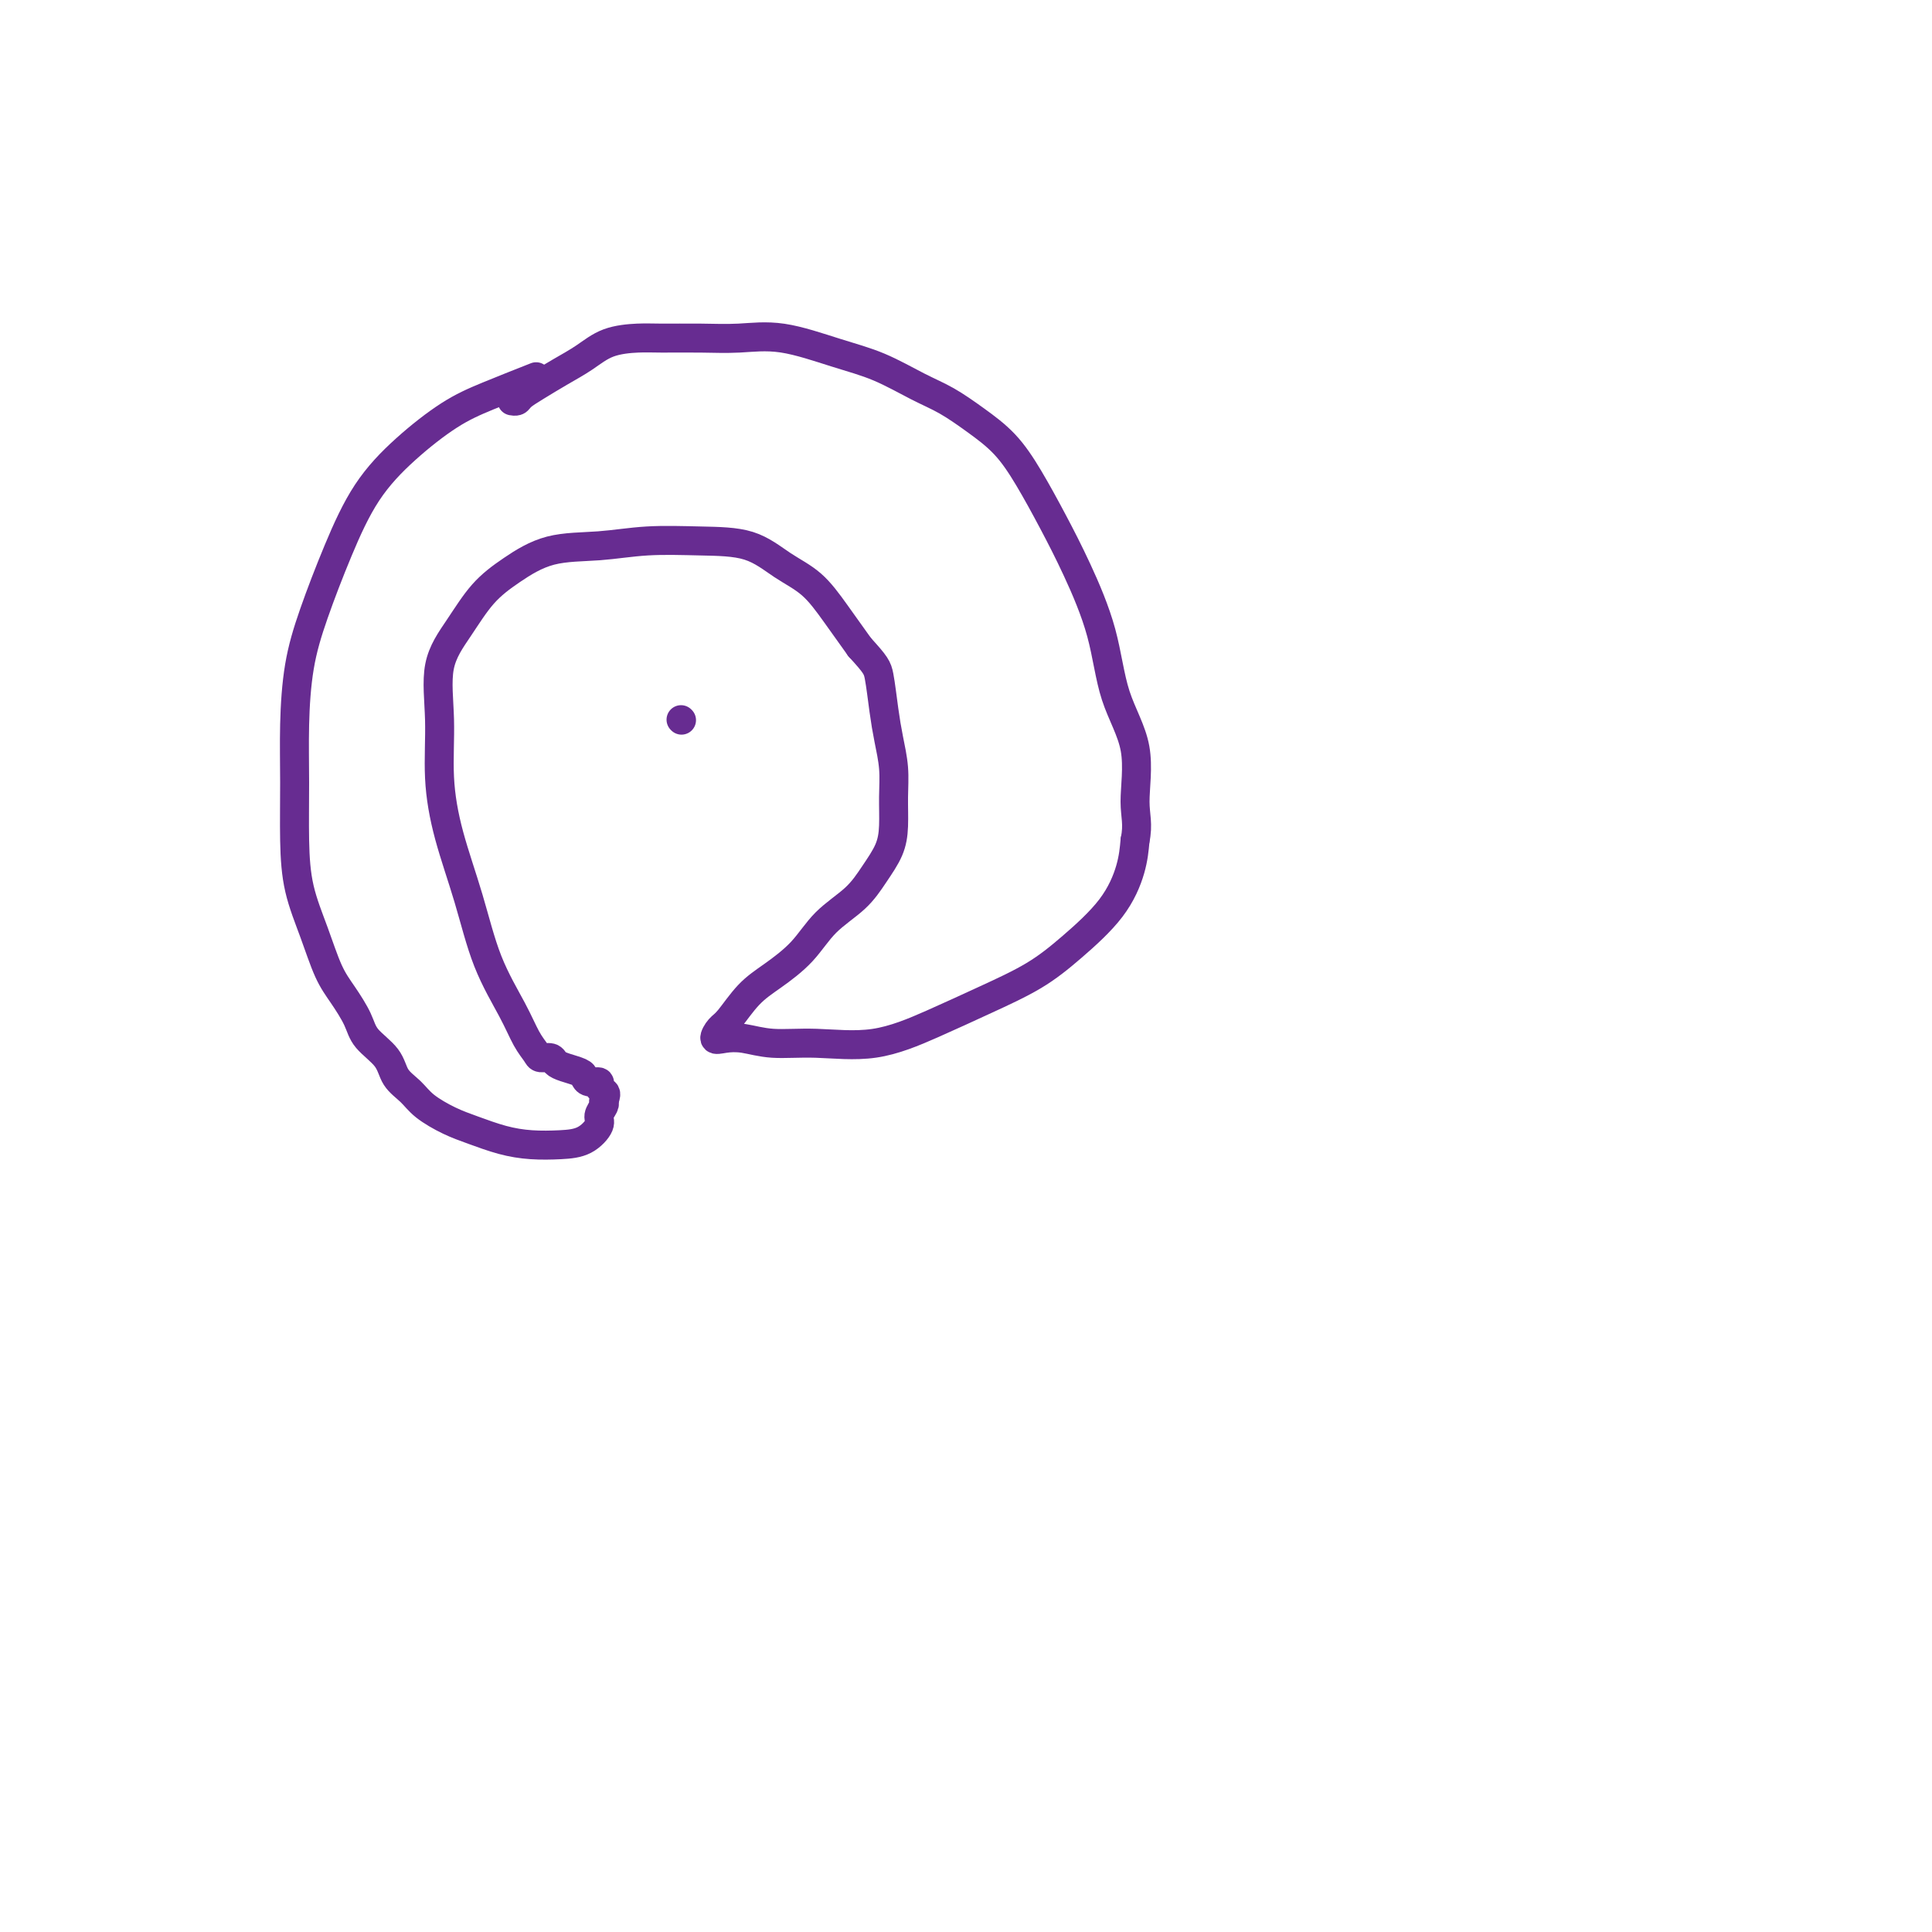 <svg viewBox='0 0 400 400' version='1.1' xmlns='http://www.w3.org/2000/svg' xmlns:xlink='http://www.w3.org/1999/xlink'><g fill='none' stroke='#672C91' stroke-width='6' stroke-linecap='round' stroke-linejoin='round'><path d='M111,78c-3.539,1.397 -7.078,2.793 -10,4c-2.922,1.207 -5.226,2.223 -8,4c-2.774,1.777 -6.018,4.315 -9,7c-2.982,2.685 -5.703,5.518 -8,9c-2.297,3.482 -4.171,7.612 -6,12c-1.829,4.388 -3.615,9.034 -5,13c-1.385,3.966 -2.370,7.254 -3,11c-0.630,3.746 -0.906,7.951 -1,12c-0.094,4.049 -0.006,7.941 0,12c0.006,4.059 -0.071,8.286 0,12c0.071,3.714 0.288,6.916 1,10c0.712,3.084 1.918,6.050 3,9c1.082,2.950 2.041,5.884 3,8c0.959,2.116 1.918,3.413 3,5c1.082,1.587 2.285,3.464 3,5c0.715,1.536 0.941,2.732 2,4c1.059,1.268 2.950,2.609 4,4c1.050,1.391 1.258,2.834 2,4c0.742,1.166 2.017,2.056 3,3c0.983,0.944 1.675,1.941 3,3c1.325,1.059 3.284,2.179 5,3c1.716,0.821 3.190,1.343 5,2c1.810,0.657 3.957,1.448 6,2c2.043,0.552 3.982,0.864 6,1c2.018,0.136 4.114,0.096 6,0c1.886,-0.096 3.564,-0.250 5,-1c1.436,-0.750 2.632,-2.098 3,-3c0.368,-0.902 -0.093,-1.358 0,-2c0.093,-0.642 0.741,-1.469 1,-2c0.259,-0.531 0.130,-0.765 0,-1'/><path d='M125,228c0.687,-1.647 0.405,-1.765 0,-2c-0.405,-0.235 -0.933,-0.588 -1,-1c-0.067,-0.412 0.326,-0.884 0,-1c-0.326,-0.116 -1.373,0.124 -2,0c-0.627,-0.124 -0.835,-0.611 -1,-1c-0.165,-0.389 -0.286,-0.678 -1,-1c-0.714,-0.322 -2.022,-0.677 -3,-1c-0.978,-0.323 -1.627,-0.616 -2,-1c-0.373,-0.384 -0.471,-0.861 -1,-1c-0.529,-0.139 -1.488,0.058 -2,0c-0.512,-0.058 -0.576,-0.372 -1,-1c-0.424,-0.628 -1.209,-1.569 -2,-3c-0.791,-1.431 -1.589,-3.350 -3,-6c-1.411,-2.650 -3.435,-6.031 -5,-10c-1.565,-3.969 -2.671,-8.527 -4,-13c-1.329,-4.473 -2.881,-8.861 -4,-13c-1.119,-4.139 -1.806,-8.028 -2,-12c-0.194,-3.972 0.105,-8.028 0,-12c-0.105,-3.972 -0.612,-7.859 0,-11c0.612,-3.141 2.344,-5.534 4,-8c1.656,-2.466 3.236,-5.004 5,-7c1.764,-1.996 3.714,-3.449 6,-5c2.286,-1.551 4.910,-3.200 8,-4c3.090,-0.800 6.646,-0.752 10,-1c3.354,-0.248 6.507,-0.792 10,-1c3.493,-0.208 7.325,-0.081 11,0c3.675,0.081 7.192,0.116 10,1c2.808,0.884 4.907,2.618 7,4c2.093,1.382 4.179,2.410 6,4c1.821,1.590 3.377,3.740 5,6c1.623,2.260 3.311,4.630 5,7'/><path d='M178,134c3.332,3.641 3.663,4.243 4,6c0.337,1.757 0.679,4.668 1,7c0.321,2.332 0.620,4.086 1,6c0.380,1.914 0.839,3.988 1,6c0.161,2.012 0.023,3.962 0,6c-0.023,2.038 0.070,4.164 0,6c-0.070,1.836 -0.302,3.382 -1,5c-0.698,1.618 -1.862,3.307 -3,5c-1.138,1.693 -2.250,3.388 -4,5c-1.750,1.612 -4.139,3.139 -6,5c-1.861,1.861 -3.195,4.056 -5,6c-1.805,1.944 -4.082,3.639 -6,5c-1.918,1.361 -3.476,2.389 -5,4c-1.524,1.611 -3.014,3.804 -4,5c-0.986,1.196 -1.467,1.396 -2,2c-0.533,0.604 -1.117,1.611 -1,2c0.117,0.389 0.935,0.160 2,0c1.065,-0.160 2.377,-0.250 4,0c1.623,0.250 3.557,0.840 6,1c2.443,0.160 5.397,-0.112 9,0c3.603,0.112 7.857,0.606 12,0c4.143,-0.606 8.176,-2.311 12,-4c3.824,-1.689 7.438,-3.360 11,-5c3.562,-1.640 7.073,-3.249 10,-5c2.927,-1.751 5.269,-3.645 8,-6c2.731,-2.355 5.851,-5.173 8,-8c2.149,-2.827 3.328,-5.665 4,-8c0.672,-2.335 0.836,-4.168 1,-6'/><path d='M235,174c0.717,-3.445 0.009,-5.058 0,-8c-0.009,-2.942 0.680,-7.214 0,-11c-0.680,-3.786 -2.729,-7.088 -4,-11c-1.271,-3.912 -1.762,-8.436 -3,-13c-1.238,-4.564 -3.221,-9.168 -5,-13c-1.779,-3.832 -3.353,-6.892 -5,-10c-1.647,-3.108 -3.368,-6.262 -5,-9c-1.632,-2.738 -3.175,-5.058 -5,-7c-1.825,-1.942 -3.932,-3.506 -6,-5c-2.068,-1.494 -4.097,-2.919 -6,-4c-1.903,-1.081 -3.679,-1.816 -6,-3c-2.321,-1.184 -5.187,-2.815 -8,-4c-2.813,-1.185 -5.571,-1.925 -9,-3c-3.429,-1.075 -7.528,-2.485 -11,-3c-3.472,-0.515 -6.318,-0.137 -9,0c-2.682,0.137 -5.199,0.032 -8,0c-2.801,-0.032 -5.886,0.011 -8,0c-2.114,-0.011 -3.258,-0.074 -5,0c-1.742,0.074 -4.081,0.285 -6,1c-1.919,0.715 -3.417,1.932 -5,3c-1.583,1.068 -3.251,1.985 -5,3c-1.749,1.015 -3.579,2.128 -5,3c-1.421,0.872 -2.432,1.502 -3,2c-0.568,0.498 -0.691,0.865 -1,1c-0.309,0.135 -0.802,0.039 -1,0c-0.198,-0.039 -0.099,-0.019 0,0'/><path d='M141,149c0.000,0.000 0.100,0.100 0.1,0.1'/></g>
</svg>